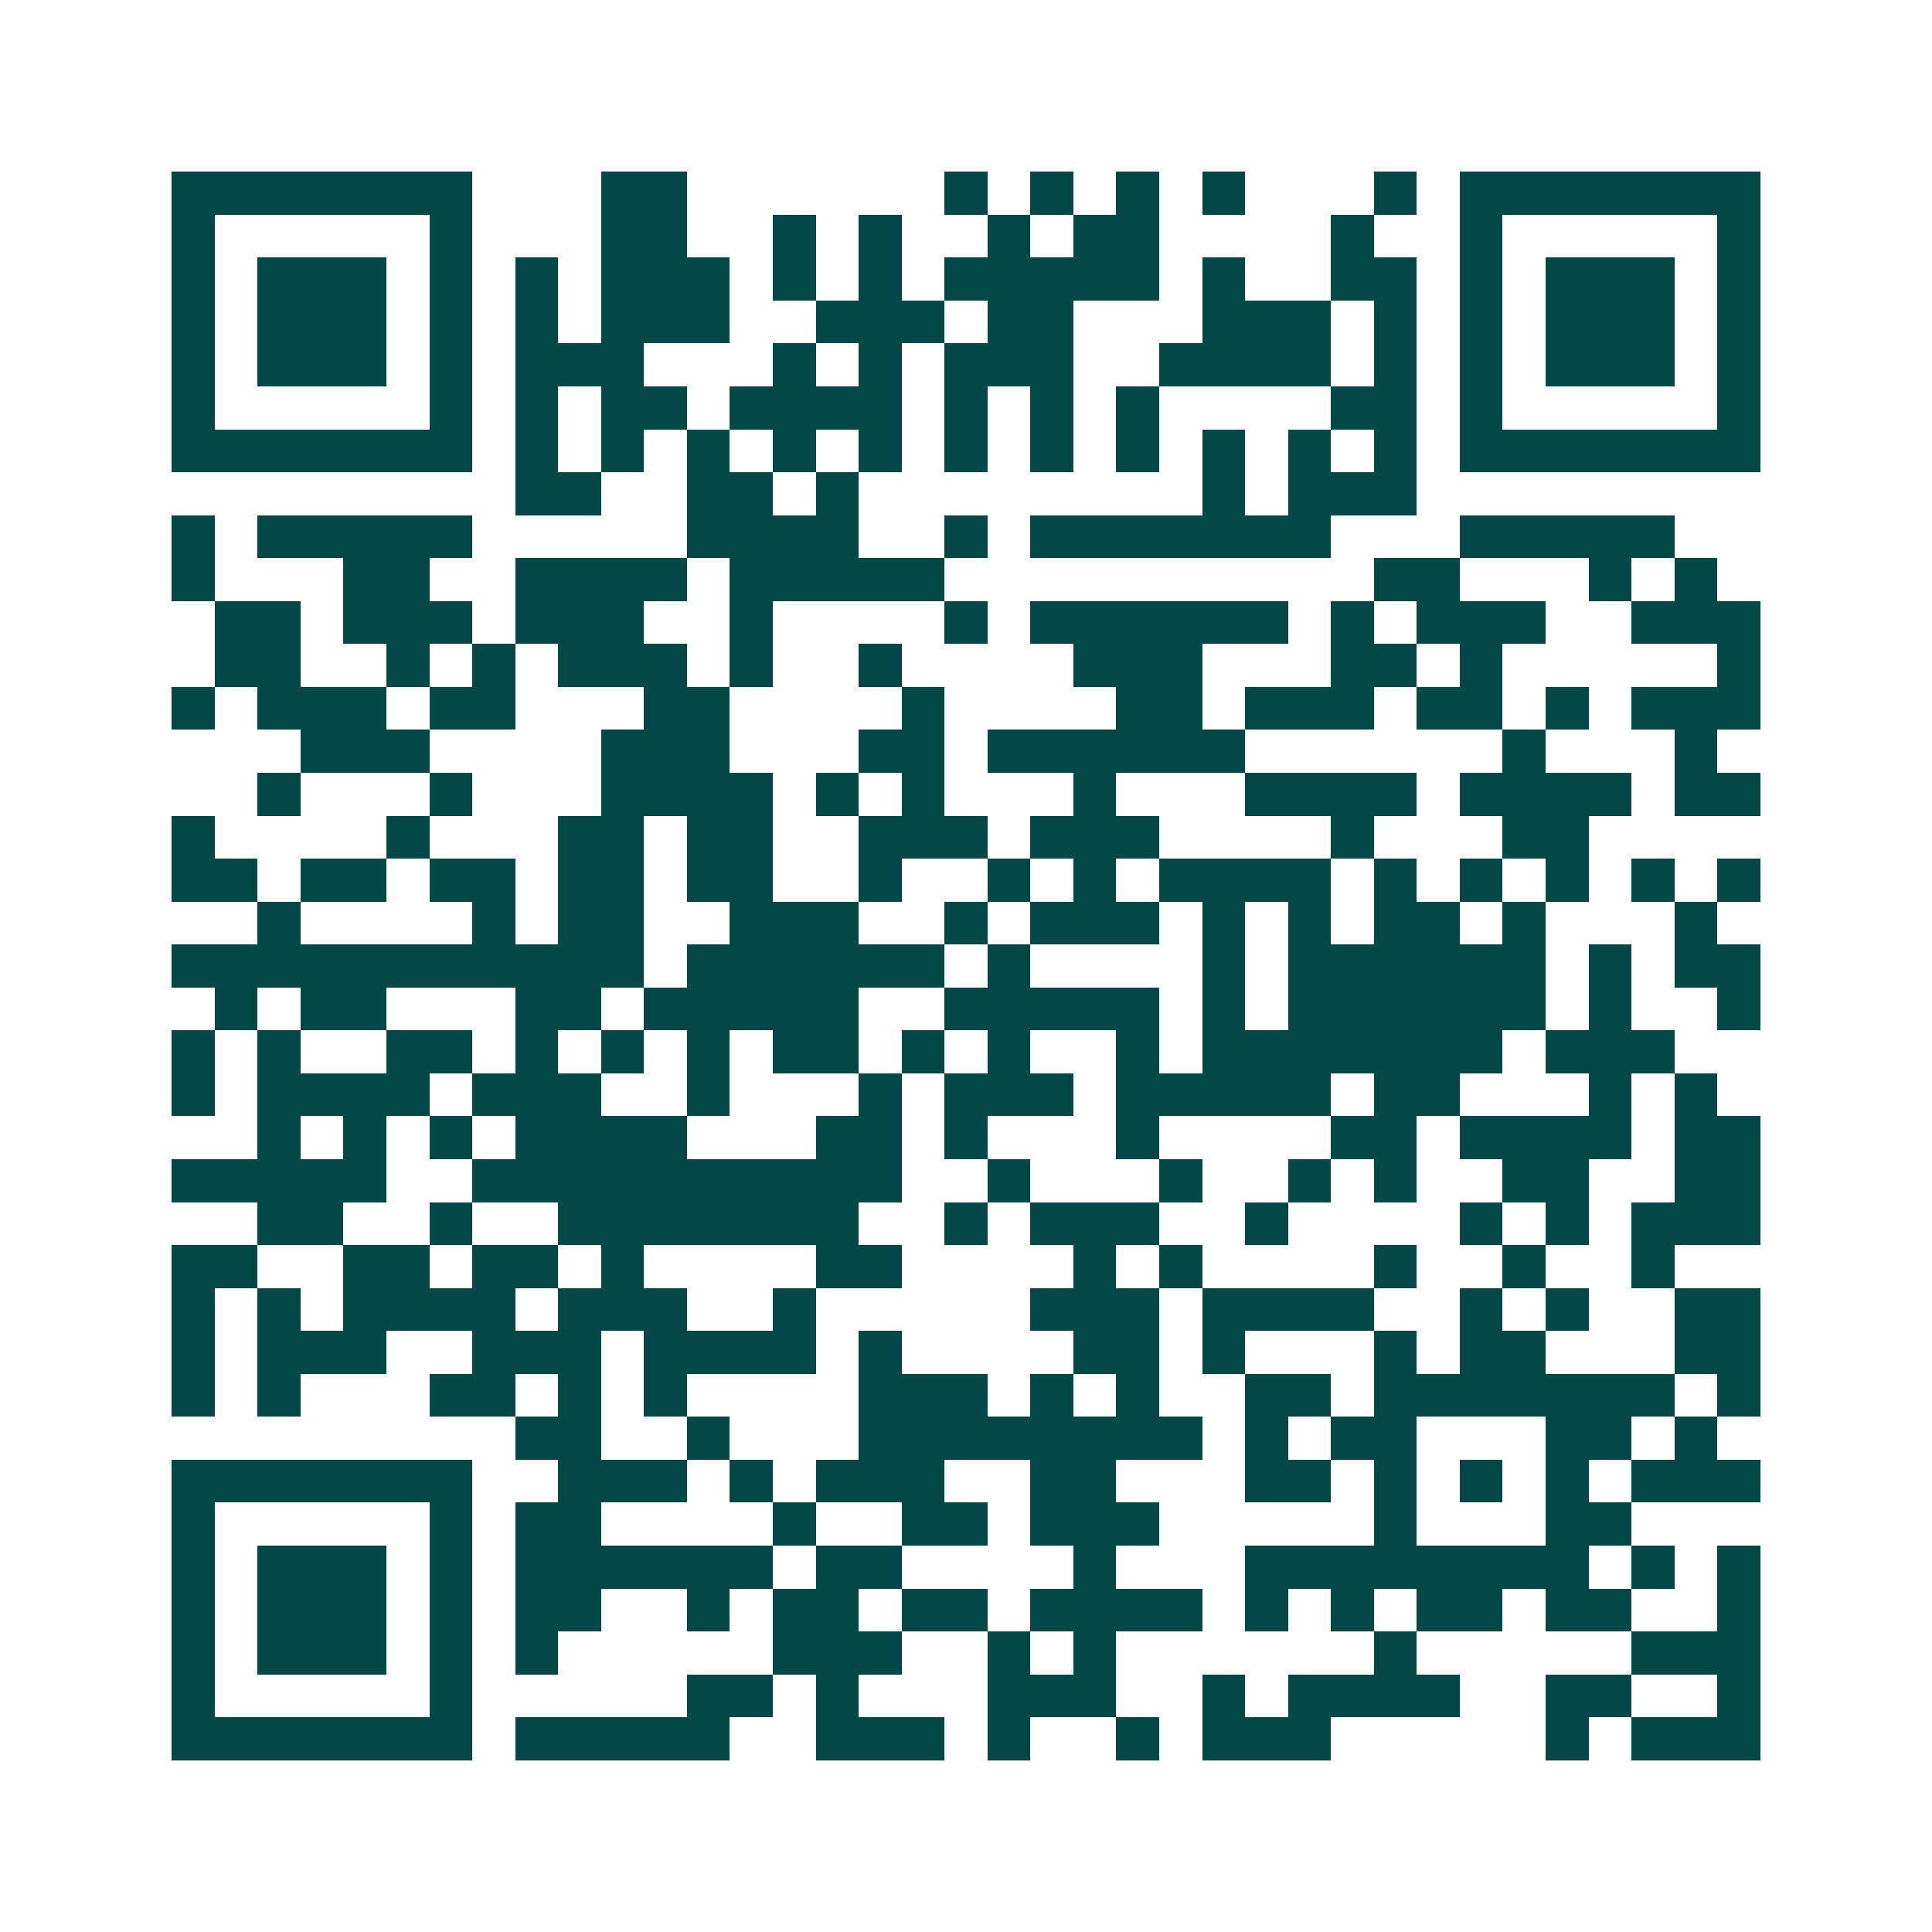 <svg xmlns="http://www.w3.org/2000/svg" width="200" height="200" viewBox="0 0 45 45" shape-rendering="crispEdges"><path fill="#ffffff" d="M0 0h45v45H0z"/><path stroke="#014847" d="M4 4.5h7m3 0h2m6 0h1m1 0h1m1 0h1m1 0h1m3 0h1m1 0h7M4 5.5h1m5 0h1m3 0h2m2 0h1m1 0h1m2 0h1m1 0h2m4 0h1m2 0h1m5 0h1M4 6.5h1m1 0h3m1 0h1m1 0h1m1 0h3m1 0h1m1 0h1m1 0h5m1 0h1m2 0h2m1 0h1m1 0h3m1 0h1M4 7.5h1m1 0h3m1 0h1m1 0h1m1 0h3m2 0h3m1 0h2m3 0h3m1 0h1m1 0h1m1 0h3m1 0h1M4 8.5h1m1 0h3m1 0h1m1 0h3m3 0h1m1 0h1m1 0h3m2 0h4m1 0h1m1 0h1m1 0h3m1 0h1M4 9.5h1m5 0h1m1 0h1m1 0h2m1 0h4m1 0h1m1 0h1m1 0h1m4 0h2m1 0h1m5 0h1M4 10.5h7m1 0h1m1 0h1m1 0h1m1 0h1m1 0h1m1 0h1m1 0h1m1 0h1m1 0h1m1 0h1m1 0h1m1 0h7M12 11.5h2m2 0h2m1 0h1m8 0h1m1 0h3M4 12.5h1m1 0h5m5 0h4m2 0h1m1 0h7m3 0h5M4 13.5h1m3 0h2m2 0h4m1 0h5m10 0h2m3 0h1m1 0h1M5 14.5h2m1 0h3m1 0h3m2 0h1m4 0h1m1 0h6m1 0h1m1 0h3m2 0h3M5 15.5h2m2 0h1m1 0h1m1 0h3m1 0h1m2 0h1m4 0h3m3 0h2m1 0h1m5 0h1M4 16.5h1m1 0h3m1 0h2m3 0h2m4 0h1m4 0h2m1 0h3m1 0h2m1 0h1m1 0h3M7 17.5h3m4 0h3m3 0h2m1 0h6m6 0h1m3 0h1M6 18.5h1m3 0h1m3 0h4m1 0h1m1 0h1m3 0h1m3 0h4m1 0h4m1 0h2M4 19.5h1m4 0h1m3 0h2m1 0h2m2 0h3m1 0h3m4 0h1m3 0h2M4 20.5h2m1 0h2m1 0h2m1 0h2m1 0h2m2 0h1m2 0h1m1 0h1m1 0h4m1 0h1m1 0h1m1 0h1m1 0h1m1 0h1M6 21.5h1m4 0h1m1 0h2m2 0h3m2 0h1m1 0h3m1 0h1m1 0h1m1 0h2m1 0h1m3 0h1M4 22.5h11m1 0h6m1 0h1m4 0h1m1 0h6m1 0h1m1 0h2M5 23.5h1m1 0h2m3 0h2m1 0h5m2 0h5m1 0h1m1 0h6m1 0h1m2 0h1M4 24.5h1m1 0h1m2 0h2m1 0h1m1 0h1m1 0h1m1 0h2m1 0h1m1 0h1m2 0h1m1 0h7m1 0h3M4 25.5h1m1 0h4m1 0h3m2 0h1m3 0h1m1 0h3m1 0h5m1 0h2m3 0h1m1 0h1M6 26.5h1m1 0h1m1 0h1m1 0h4m3 0h2m1 0h1m3 0h1m4 0h2m1 0h4m1 0h2M4 27.5h5m2 0h10m2 0h1m3 0h1m2 0h1m1 0h1m2 0h2m2 0h2M6 28.5h2m2 0h1m2 0h7m2 0h1m1 0h3m2 0h1m4 0h1m1 0h1m1 0h3M4 29.5h2m2 0h2m1 0h2m1 0h1m4 0h2m4 0h1m1 0h1m4 0h1m2 0h1m2 0h1M4 30.5h1m1 0h1m1 0h4m1 0h3m2 0h1m5 0h3m1 0h4m2 0h1m1 0h1m2 0h2M4 31.5h1m1 0h3m2 0h3m1 0h4m1 0h1m4 0h2m1 0h1m3 0h1m1 0h2m3 0h2M4 32.5h1m1 0h1m3 0h2m1 0h1m1 0h1m4 0h3m1 0h1m1 0h1m2 0h2m1 0h7m1 0h1M12 33.5h2m2 0h1m3 0h8m1 0h1m1 0h2m3 0h2m1 0h1M4 34.5h7m2 0h3m1 0h1m1 0h3m2 0h2m3 0h2m1 0h1m1 0h1m1 0h1m1 0h3M4 35.5h1m5 0h1m1 0h2m4 0h1m2 0h2m1 0h3m5 0h1m3 0h2M4 36.5h1m1 0h3m1 0h1m1 0h6m1 0h2m4 0h1m3 0h8m1 0h1m1 0h1M4 37.5h1m1 0h3m1 0h1m1 0h2m2 0h1m1 0h2m1 0h2m1 0h4m1 0h1m1 0h1m1 0h2m1 0h2m2 0h1M4 38.5h1m1 0h3m1 0h1m1 0h1m5 0h3m2 0h1m1 0h1m6 0h1m5 0h3M4 39.5h1m5 0h1m5 0h2m1 0h1m3 0h3m2 0h1m1 0h4m2 0h2m2 0h1M4 40.5h7m1 0h5m2 0h3m1 0h1m2 0h1m1 0h3m5 0h1m1 0h3"/></svg>
